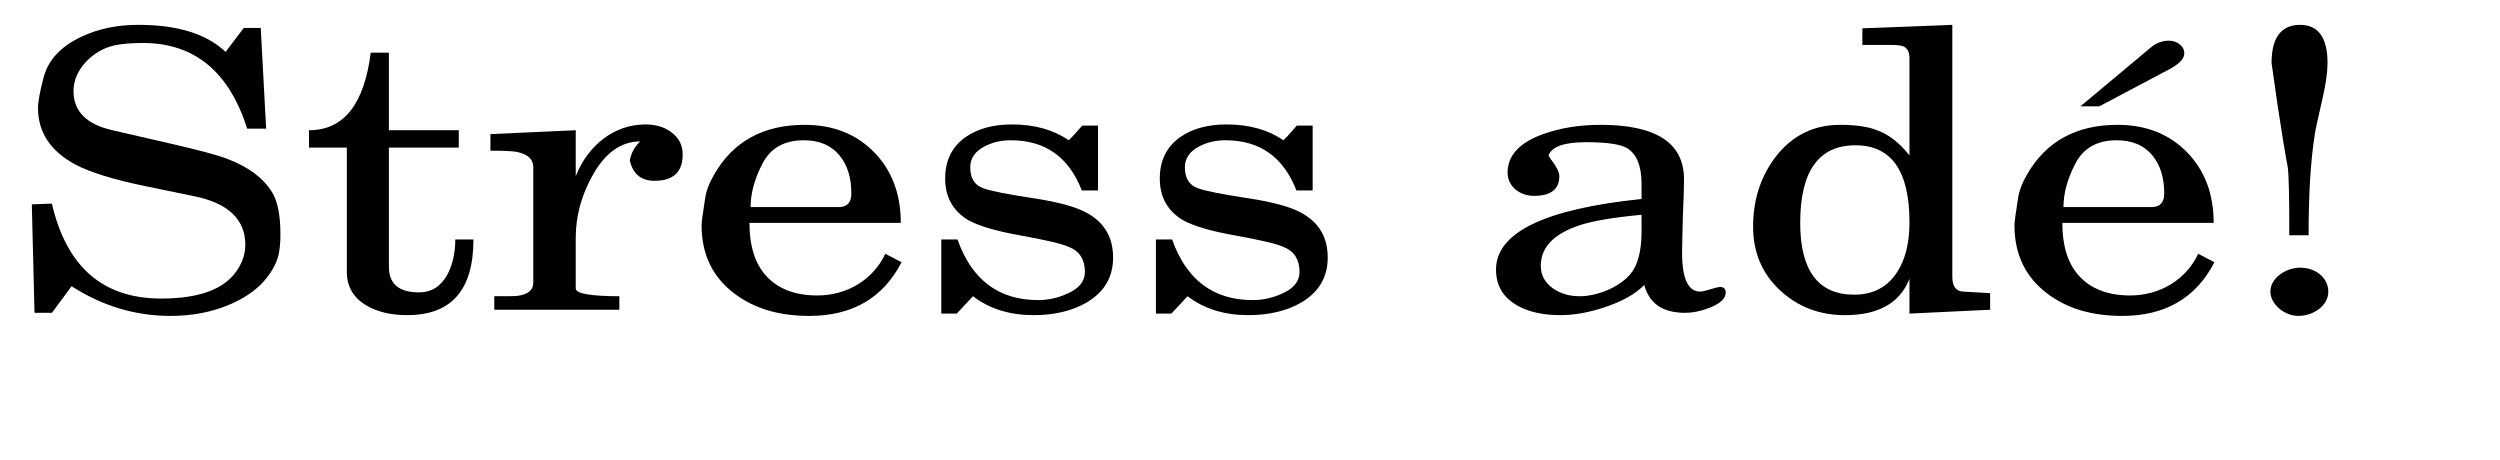 <?xml version="1.0" encoding="utf-8"?>
<!-- Generator: Adobe Illustrator 16.0.4, SVG Export Plug-In . SVG Version: 6.00 Build 0)  -->
<!DOCTYPE svg PUBLIC "-//W3C//DTD SVG 1.1//EN" "http://www.w3.org/Graphics/SVG/1.1/DTD/svg11.dtd">
<svg version="1.1" id="Ebene_1" xmlns="http://www.w3.org/2000/svg" xmlns:xlink="http://www.w3.org/1999/xlink" x="0px" y="0px"
	 width="1360px" height="250px" viewBox="0 0 1360 250" enable-background="new 0 0 1360 250" xml:space="preserve">
<g>
	<path d="M150.035,143.089c-4.41,9.66-12.391,17.011-24.361,22.261c-10.08,4.41-21,6.511-32.971,6.511
		c-19.11,0-37.171-5.46-53.762-16.171l-10.71,14.49h-9.451l-1.47-59.012l10.92-0.42c7.98,34.441,27.721,51.662,59.432,51.662
		c20.161,0,33.601-4.83,40.531-14.281c3.57-4.83,5.25-9.87,5.25-14.91c0-13.86-9.241-22.681-27.721-26.461l-26.461-5.46
		c-17.43-3.57-30.241-7.56-38.221-11.76c-13.65-7.351-20.371-17.641-20.371-30.871c0-3.36,1.05-8.82,2.94-16.17
		c2.52-9.871,9.45-17.221,20.581-22.471c9.24-4.41,19.53-6.51,31.081-6.51c21.21,0,36.961,4.83,47.461,14.7l9.87-13.02h9.24
		l2.94,54.812h-10.291c-9.87-31.081-28.771-46.622-56.702-46.622c-6.3,0-11.34,0.42-15.331,1.26c-5.88,1.26-11.13,4.2-15.75,9.03
		c-4.41,4.83-6.72,10.08-6.72,15.96c0,10.92,7.14,18.061,21.21,21.21l31.921,7.351c15.54,3.57,25.621,6.3,30.451,8.19
		c11.55,4.41,19.531,10.291,24.361,18.061c3.15,5.041,4.62,12.811,4.62,23.101C152.555,134.269,151.715,139.52,150.035,143.089z"/>
	<path d="M257.551,130.278c0,27.512-11.97,41.162-36.121,41.162c-8.61,0-15.96-1.681-22.051-5.251
		c-7.14-4.199-10.71-10.29-10.71-18.271V80.297h-20.581v-9.451c18.9,0,30.031-14.07,33.601-42.211h9.87v42.211h38.011v9.451h-38.011
		v64.892c0,9.24,5.46,13.86,16.381,13.86c6.93,0,11.97-3.36,15.541-9.87c2.73-5.25,4.2-11.551,4.2-18.901H257.551z"/>
	<path d="M356.04,98.358c-7.35,0-11.76-3.78-13.44-11.13c0.84-4.2,2.73-7.561,5.67-10.291c-10.5,0-19.321,6.3-26.251,19.111
		c-5.88,10.71-8.82,21.841-8.82,33.391v27.511c0,2.73,7.98,4.2,23.731,4.2v7.351h-68.042v-7.351c7.561,0,11.761,0,12.811-0.21
		c5.67-0.84,8.4-3.149,8.4-7.14V91.007c0-4.41-2.94-7.14-9.03-8.4c-2.31-0.42-7.14-0.63-14.281-0.63v-9.03l46.412-2.1v24.991
		c6.51-16.591,20.791-28.141,37.801-28.141c5.46,0,10.08,1.26,13.86,3.99c4.41,3.15,6.51,7.14,6.51,12.39
		C371.37,93.528,366.33,98.358,356.04,98.358z"/>
	<path d="M490.44,142.669c-10.08,19.531-26.881,29.191-50.191,29.191c-16.38,0-30.031-3.99-40.741-12.181
		c-11.971-9.03-17.851-21.421-17.851-37.171c0-1.471,0.63-6.3,1.89-14.281c0.63-4.41,2.31-8.82,5.04-13.44
		c10.29-17.851,26.671-26.881,49.142-26.881c15.541,0,28.141,5.04,37.801,14.911c9.66,9.87,14.49,22.681,14.49,38.431h-82.323
		c0,12.391,2.94,22.051,9.03,28.771c6.51,7.14,15.75,10.71,27.931,10.71c15.96,0,30.241-8.4,36.961-22.681L490.44,142.669z
		 M456.839,84.708c-4.62-5.67-11.13-8.4-19.53-8.4c-10.71,0-18.061,4.2-22.471,12.6c-4.41,8.4-6.51,16.381-6.51,23.731h48.091
		c4.41,0,6.72-2.52,6.72-7.35C463.139,96.678,461.039,89.958,456.839,84.708z"/>
	<path d="M591.238,164.51c-7.98,4.62-17.641,6.931-28.981,6.931c-12.811,0-23.941-3.36-32.971-10.291l-8.82,9.45h-8.4v-40.321h8.82
		c7.77,22.051,22.471,32.972,43.891,32.972c5.67,0,10.92-1.26,15.96-3.57c6.3-2.73,9.451-6.72,9.451-11.761
		c0-6.51-2.73-11.13-8.4-13.44c-3.99-1.89-13.23-3.989-27.301-6.51c-12.811-2.311-22.051-5.04-27.721-8.19
		c-8.4-5.04-12.6-12.6-12.6-22.681c0-9.87,3.78-17.431,11.34-22.681c6.51-4.41,14.7-6.72,24.991-6.72
		c12.39,0,22.681,2.94,30.871,8.61c1.89-1.68,4.2-4.41,7.35-7.98h8.61v35.281h-8.82c-7.14-18.271-19.951-27.301-38.641-27.301
		c-5.25,0-9.871,1.05-14.281,3.36c-5.25,2.73-7.77,6.51-7.77,11.34c0,5.88,2.31,9.661,6.93,11.34c3.78,1.47,13.23,3.36,28.561,5.67
		c13.44,2.1,23.101,4.83,28.981,8.4c8.82,5.25,13.23,13.02,13.23,23.731C605.518,150.859,600.688,158.84,591.238,164.51z"/>
	<path d="M707.997,164.51c-7.98,4.62-17.641,6.931-28.98,6.931c-12.811,0-23.941-3.36-32.972-10.291l-8.82,9.45h-8.4v-40.321h8.82
		c7.77,22.051,22.47,32.972,43.891,32.972c5.67,0,10.921-1.26,15.961-3.57c6.3-2.73,9.45-6.72,9.45-11.761
		c0-6.51-2.73-11.13-8.4-13.44c-3.99-1.89-13.23-3.989-27.301-6.51c-12.811-2.311-22.051-5.04-27.721-8.19
		c-8.4-5.04-12.6-12.6-12.6-22.681c0-9.87,3.78-17.431,11.34-22.681c6.51-4.41,14.701-6.72,24.991-6.72
		c12.391,0,22.681,2.94,30.871,8.61c1.89-1.68,4.2-4.41,7.35-7.98h8.61v35.281h-8.82c-7.14-18.271-19.95-27.301-38.641-27.301
		c-5.25,0-9.87,1.05-14.281,3.36c-5.25,2.73-7.77,6.51-7.77,11.34c0,5.88,2.31,9.661,6.93,11.34c3.78,1.47,13.23,3.36,28.561,5.67
		c13.44,2.1,23.101,4.83,28.98,8.4c8.82,5.25,13.23,13.02,13.23,23.731C722.278,150.859,717.448,158.84,707.997,164.51z"/>
	<path d="M929.965,167.45c-4.83,1.89-9.24,2.729-13.23,2.729c-12.18,0-19.53-5.04-22.26-15.12
		c-4.831,4.83-11.761,8.82-21.211,11.971c-8.61,2.939-16.801,4.41-24.361,4.41c-9.45,0-17.22-1.681-23.521-5.251
		c-7.771-4.41-11.55-10.92-11.55-19.53c0-20.16,26.46-32.971,79.172-38.431v-8.19c0-9.87-2.729-16.38-7.98-19.53
		c-3.779-2.1-11.13-3.15-22.051-3.15c-11.97,0-18.69,2.31-20.58,7.14c0.63,1.89,5.88,7.141,5.88,11.341
		c0,7.14-4.62,10.71-13.86,10.71c-7.561,0-14.28-5.04-14.28-12.6c0-9.451,6.51-16.381,19.32-21.001
		c9.45-3.36,19.741-5.04,31.291-5.04c30.241,0,45.361,9.871,45.361,29.611c0,4.41-0.21,11.13-0.63,20.161
		c-0.21,9.03-0.42,15.54-0.42,19.95c0,14.07,3.36,21.001,9.87,21.001c2.521,0,8.61-2.521,10.921-2.521c1.89,0,2.939,1.05,2.939,2.94
		C938.785,162.41,935.846,165.14,929.965,167.45z M893.004,116.838c-15.54,1.471-26.671,3.36-33.601,5.671
		c-14.07,4.62-21.211,11.97-21.211,22.051c0,5.25,2.31,9.24,6.72,12.39c3.99,2.73,8.82,4.2,14.281,4.2
		c9.87,0,21.42-4.83,27.511-11.76c4.2-4.83,6.3-12.601,6.3-23.521V116.838z"/>
	<path d="M1082.636,168.5l-43.892,2.1v-18.9c-5.25,13.23-17.01,19.741-35.07,19.741c-14.071,0-25.831-4.62-35.491-13.65
		s-14.491-20.581-14.491-34.441c0-14.911,4.2-27.511,12.391-38.221c9.03-11.55,20.581-17.221,35.071-17.221
		c8.61,0,15.751,1.05,21.001,3.36c5.88,2.31,11.34,6.72,16.59,13.23V31.576c0-3.15-1.05-5.25-3.149-6.3
		c-1.471-0.63-3.99-0.84-7.561-0.84h-14.91v-9.03l48.932-1.89v136.924c0,5.25,1.89,7.98,5.88,8.19l14.7,0.84V168.5z
		 M1009.344,79.037c-19.951,0-30.031,14.07-30.031,42.211c0,26.041,9.87,39.062,29.401,39.062c10.29,0,18.271-4.2,23.521-12.601
		c4.41-6.93,6.51-15.75,6.51-26.881C1038.744,92.897,1028.874,79.037,1009.344,79.037z"/>
	<path d="M1204.645,142.669c-10.08,19.531-26.881,29.191-50.191,29.191c-16.381,0-30.031-3.99-40.741-12.181
		c-11.971-9.03-17.851-21.421-17.851-37.171c0-1.471,0.63-6.3,1.89-14.281c0.63-4.41,2.311-8.82,5.04-13.44
		c10.291-17.851,26.671-26.881,49.142-26.881c15.541,0,28.142,5.04,37.802,14.911c9.66,9.87,14.49,22.681,14.49,38.431h-82.322
		c0,12.391,2.939,22.051,9.03,28.771c6.51,7.14,15.75,10.71,27.931,10.71c15.961,0,30.241-8.4,36.961-22.681L1204.645,142.669z
		 M1171.044,84.708c-4.62-5.67-11.131-8.4-19.531-8.4c-10.71,0-18.061,4.2-22.471,12.6c-4.41,8.4-6.51,16.381-6.51,23.731h48.092
		c4.41,0,6.72-2.52,6.72-7.35C1177.344,96.678,1175.244,89.958,1171.044,84.708z M1180.914,37.246l-38.852,20.581h-10.29
		l38.431-32.131c2.73-2.31,6.091-3.57,9.661-3.57c4.2,0,8.399,2.73,8.399,6.93C1188.264,31.786,1185.744,34.516,1180.914,37.246z"/>
	<path d="M1250.21,171.86c-7.35,0-15.12-6.301-15.12-13.23c0-7.561,8.61-13.021,16.17-13.021c8.19,0,15.331,5.25,15.331,13.021
		S1258.401,171.86,1250.21,171.86z M1263.441,53.626c-2.52,11.13-3.99,17.641-4.2,19.53c-2.31,14.491-3.36,32.761-3.36,54.812h-10.5
		c0-19.741-0.21-32.131-0.84-36.961c-1.47-7.77-3.36-19.32-5.67-34.651c-2.101-14.911-3.15-22.261-3.15-22.051
		c0-13.86,5.25-20.791,15.54-20.791c9.871,0,14.911,6.93,14.911,20.791C1266.171,38.926,1265.331,45.436,1263.441,53.626z"/>
</g>
</svg>
